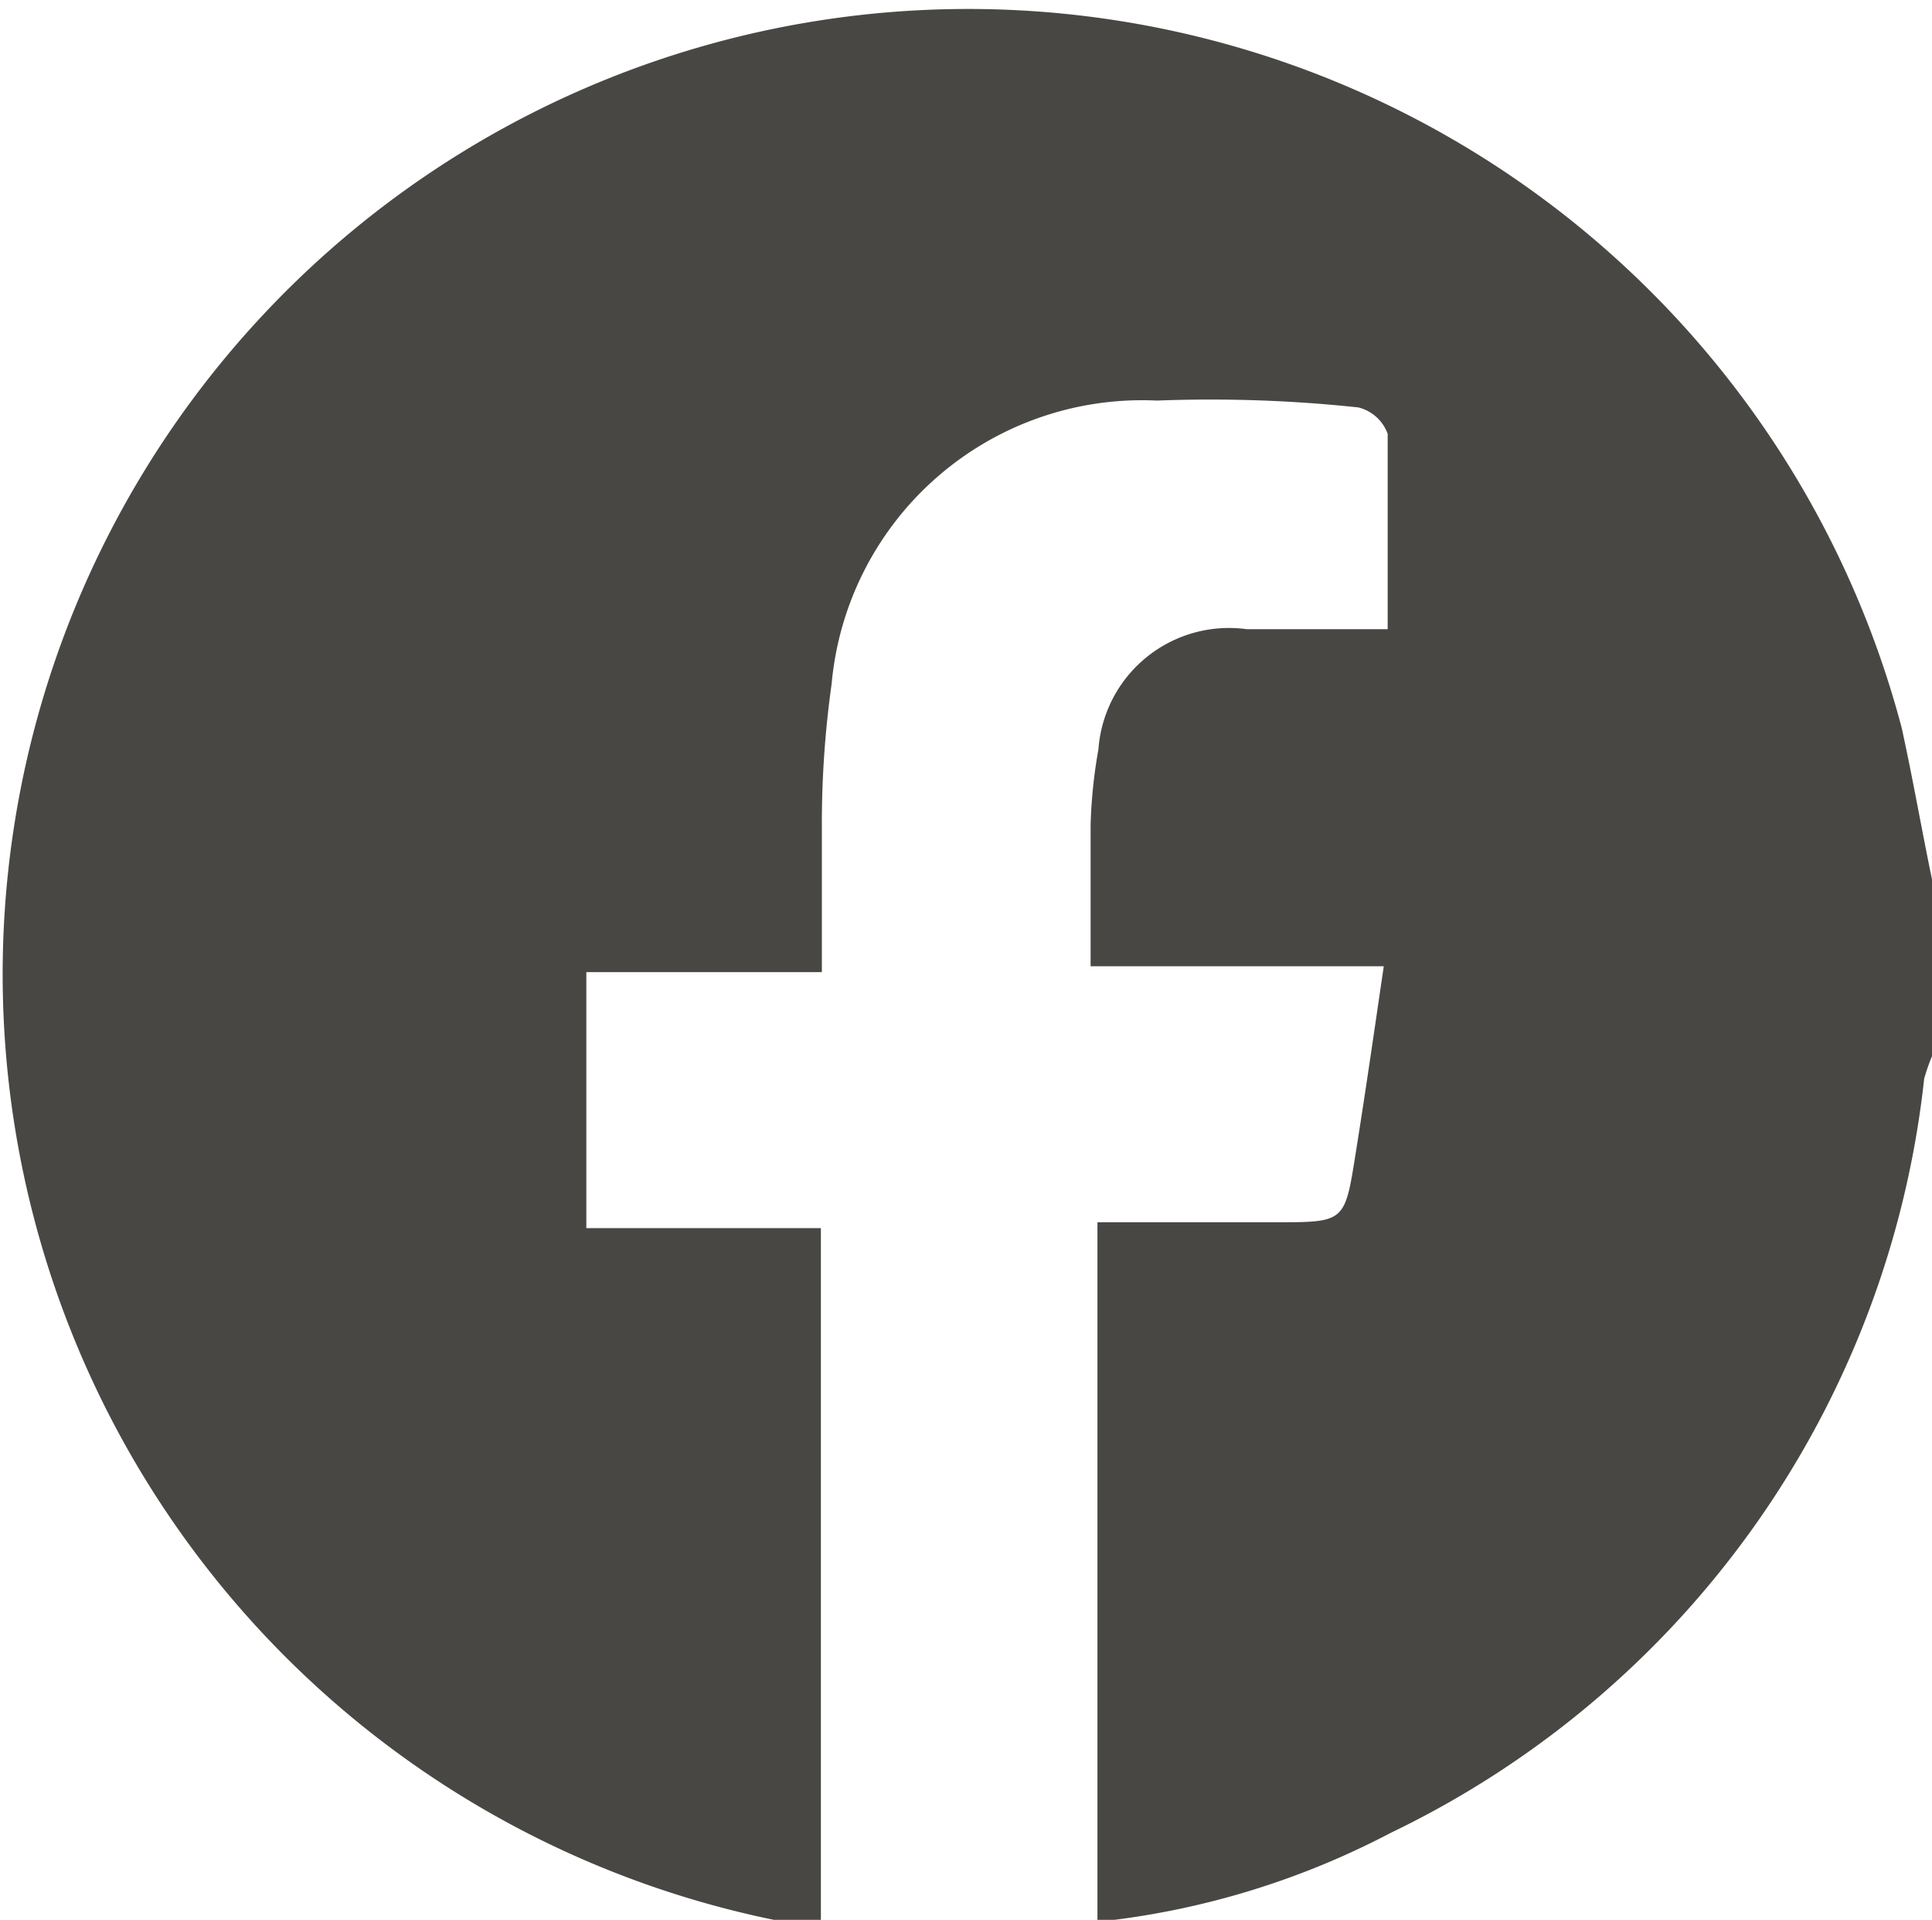 <svg focusable="false" xmlns="http://www.w3.org/2000/svg" viewBox="0 0 19.77 19.65">
  <path d="M19.77,9v1.81a2.09,2.09,0,0,0-.08.23,9.73,9.73,0,0,1-5.46,7.72,8.32,8.32,0,0,1-3,.91V12.51h1.82c.71,0,.71,0,.82-.69s.19-1.25.29-1.93h-3c0-.51,0-1,0-1.44a5.16,5.16,0,0,1,.08-.78,1.34,1.34,0,0,1,1.52-1.23H14.2c0-.71,0-1.37,0-2a.43.43,0,0,0-.3-.27,14.24,14.24,0,0,0-2.06-.07A3.19,3.19,0,0,0,8.51,7a10.27,10.27,0,0,0-.1,1.47c0,.48,0,1,0,1.48H6v2.62h2.4v7.1l-.38,0A9.88,9.88,0,1,1,19.46,7.45C19.58,8,19.66,8.47,19.77,9Z" style="fill: #494744"/>
</svg>
